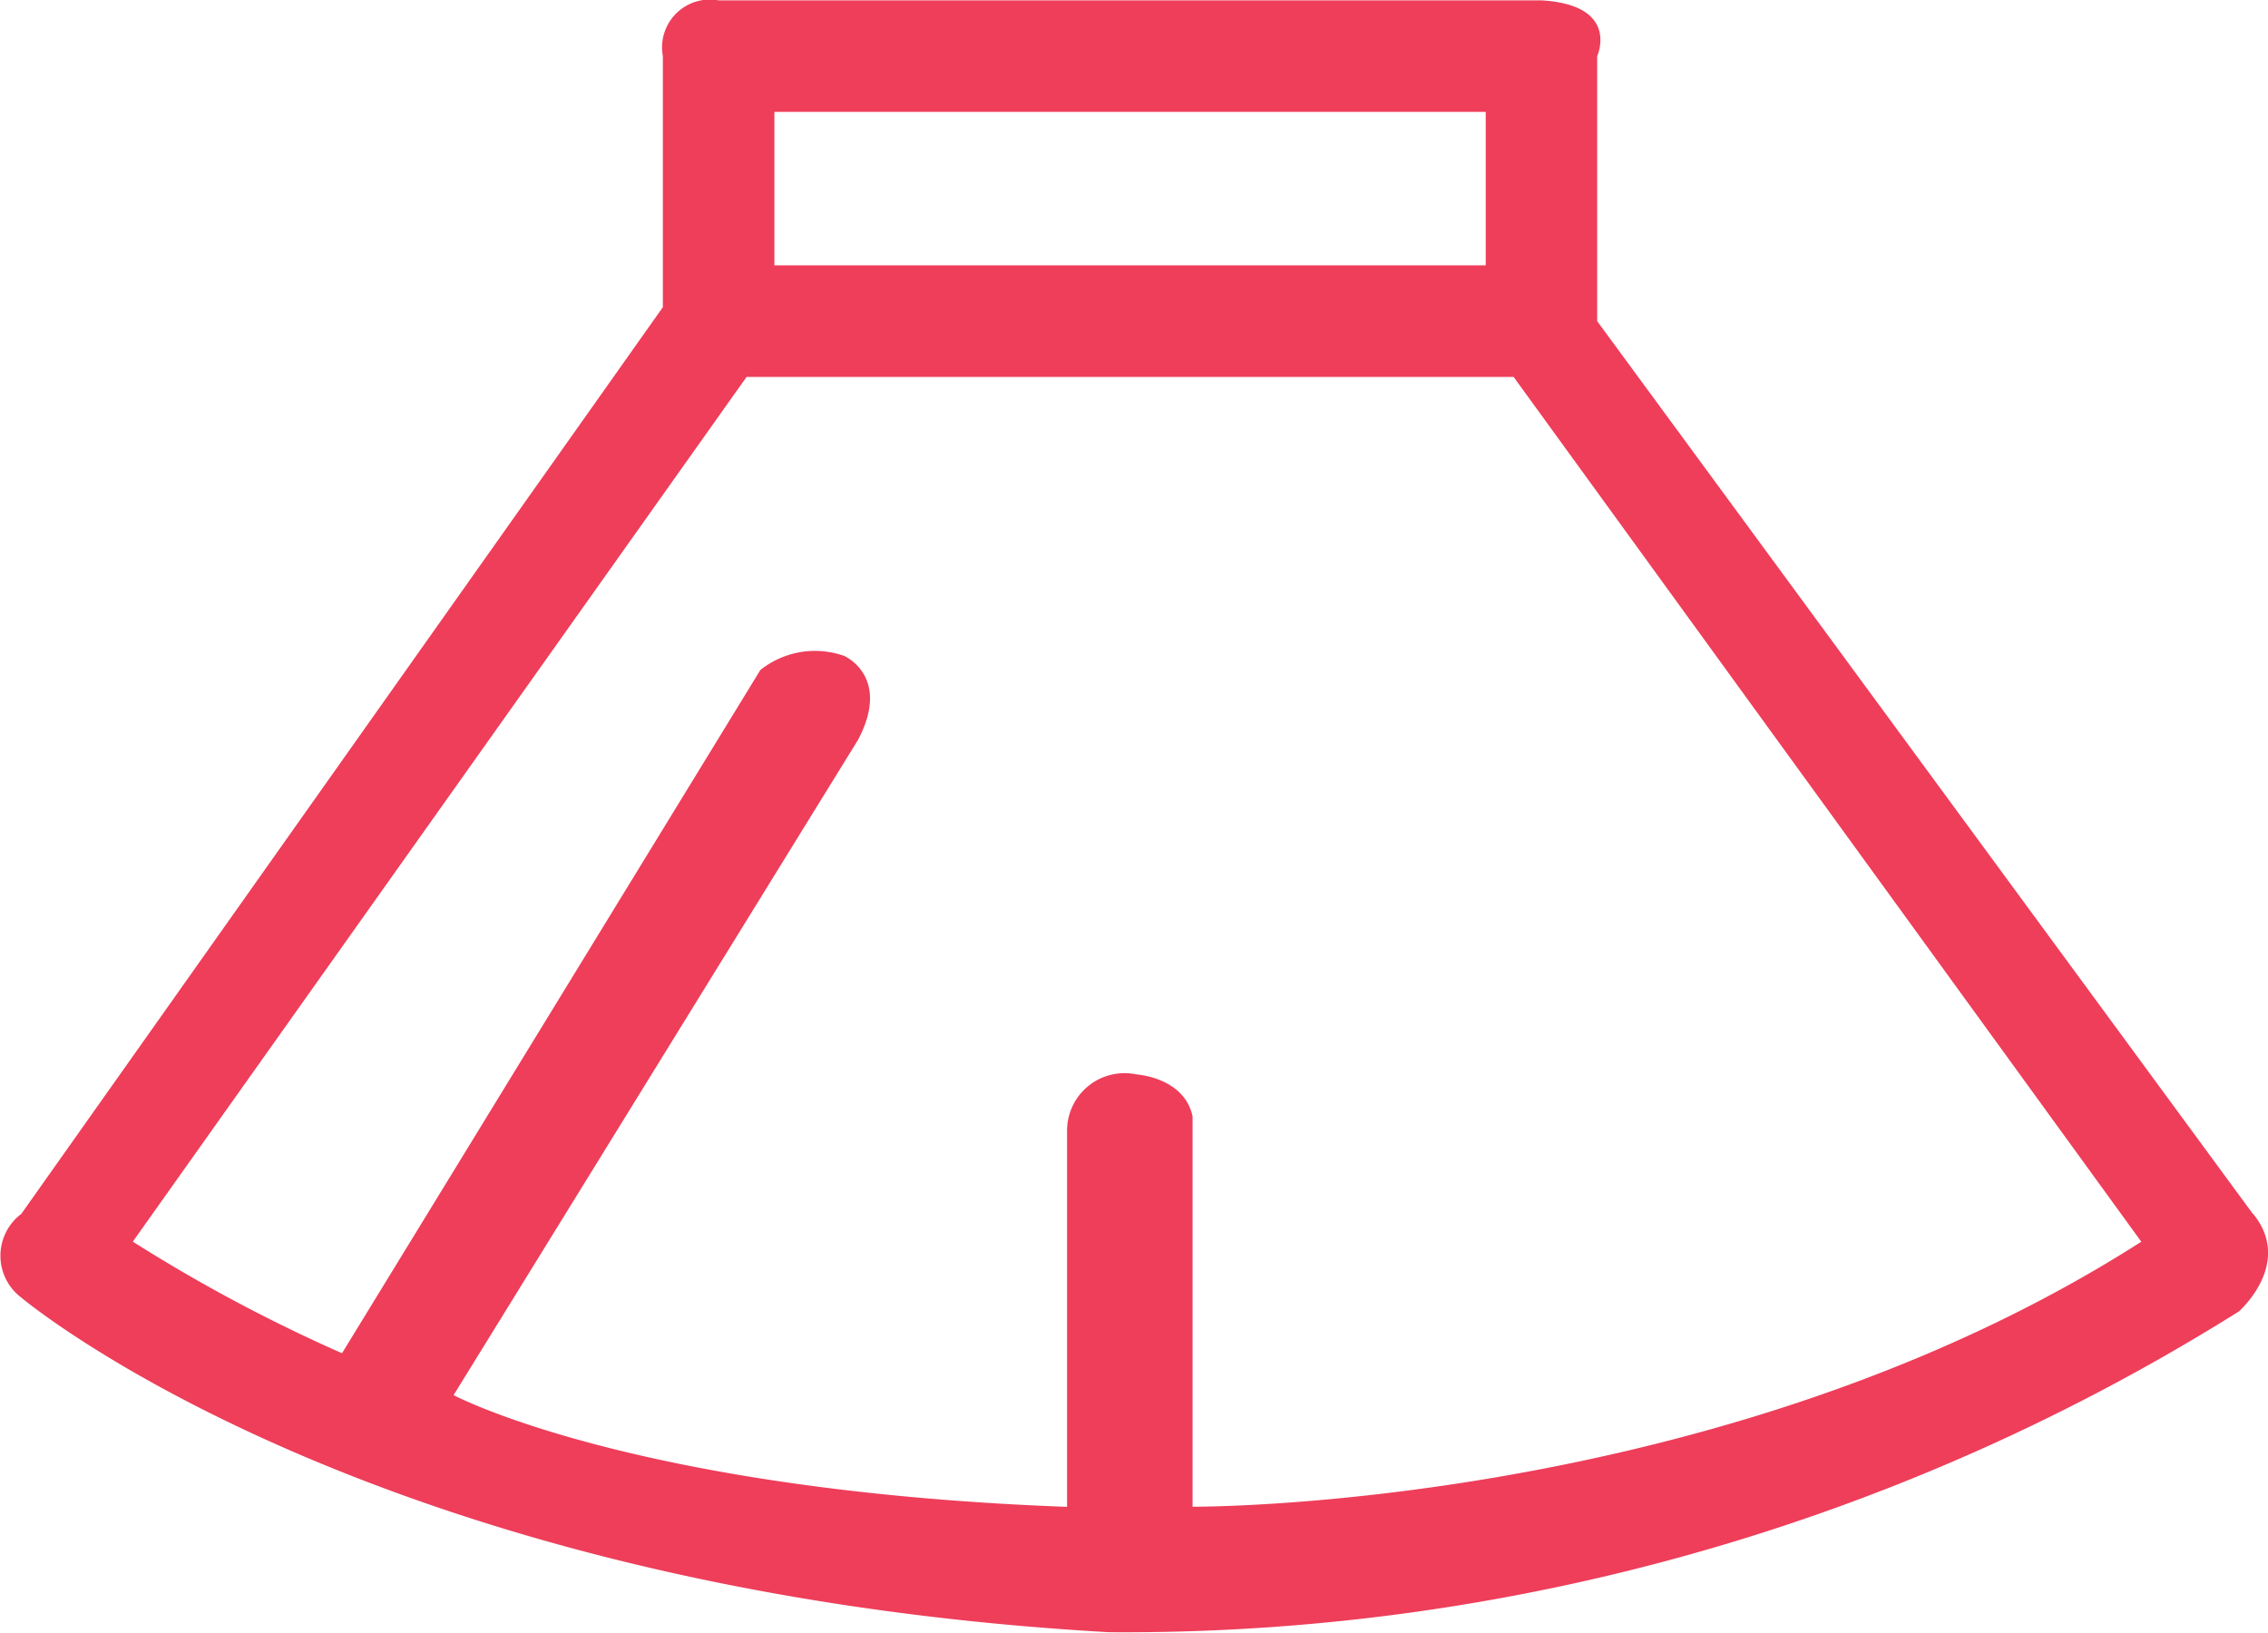 <svg xmlns="http://www.w3.org/2000/svg" xmlns:xlink="http://www.w3.org/1999/xlink" width="31.95" height="23" viewBox="0 0 31.95 23" style="&#10;"><defs style="&#10;"><clipPath id="a"><rect width="31.95" height="23" fill="none"/></clipPath></defs><g clip-path="url(#a)" style="&#10;    fill: #ee3e5a;&#10;"><path d="M31.737,17.1,22.5,4.524V.791s.33-.72-.786-.786H10.124a.674.674,0,0,0-.786.786V4.327L.3,17.1a.738.738,0,0,0,0,1.179S5.177,22.4,15.625,22.993A29.556,29.556,0,0,0,31.54,18.474s.772-.677.2-1.375M10.909,1.576H20.93V3.738H10.909ZM16.8,21.225v-5.5c-.119-.549-.786-.589-.786-.589a.81.81,0,0,0-.982.786v5.305C8.916,21,6.39,19.653,6.39,19.653l5.7-9.235c.468-.894-.2-1.179-.2-1.179a1.233,1.233,0,0,0-1.179.2L4.818,19.063a22.49,22.49,0,0,1-2.947-1.572L10.517,5.31H21.323l8.842,12.182C24.252,21.277,16.8,21.225,16.8,21.225" transform="translate(0 0)" fill-rule="evenodd"/></g></svg>